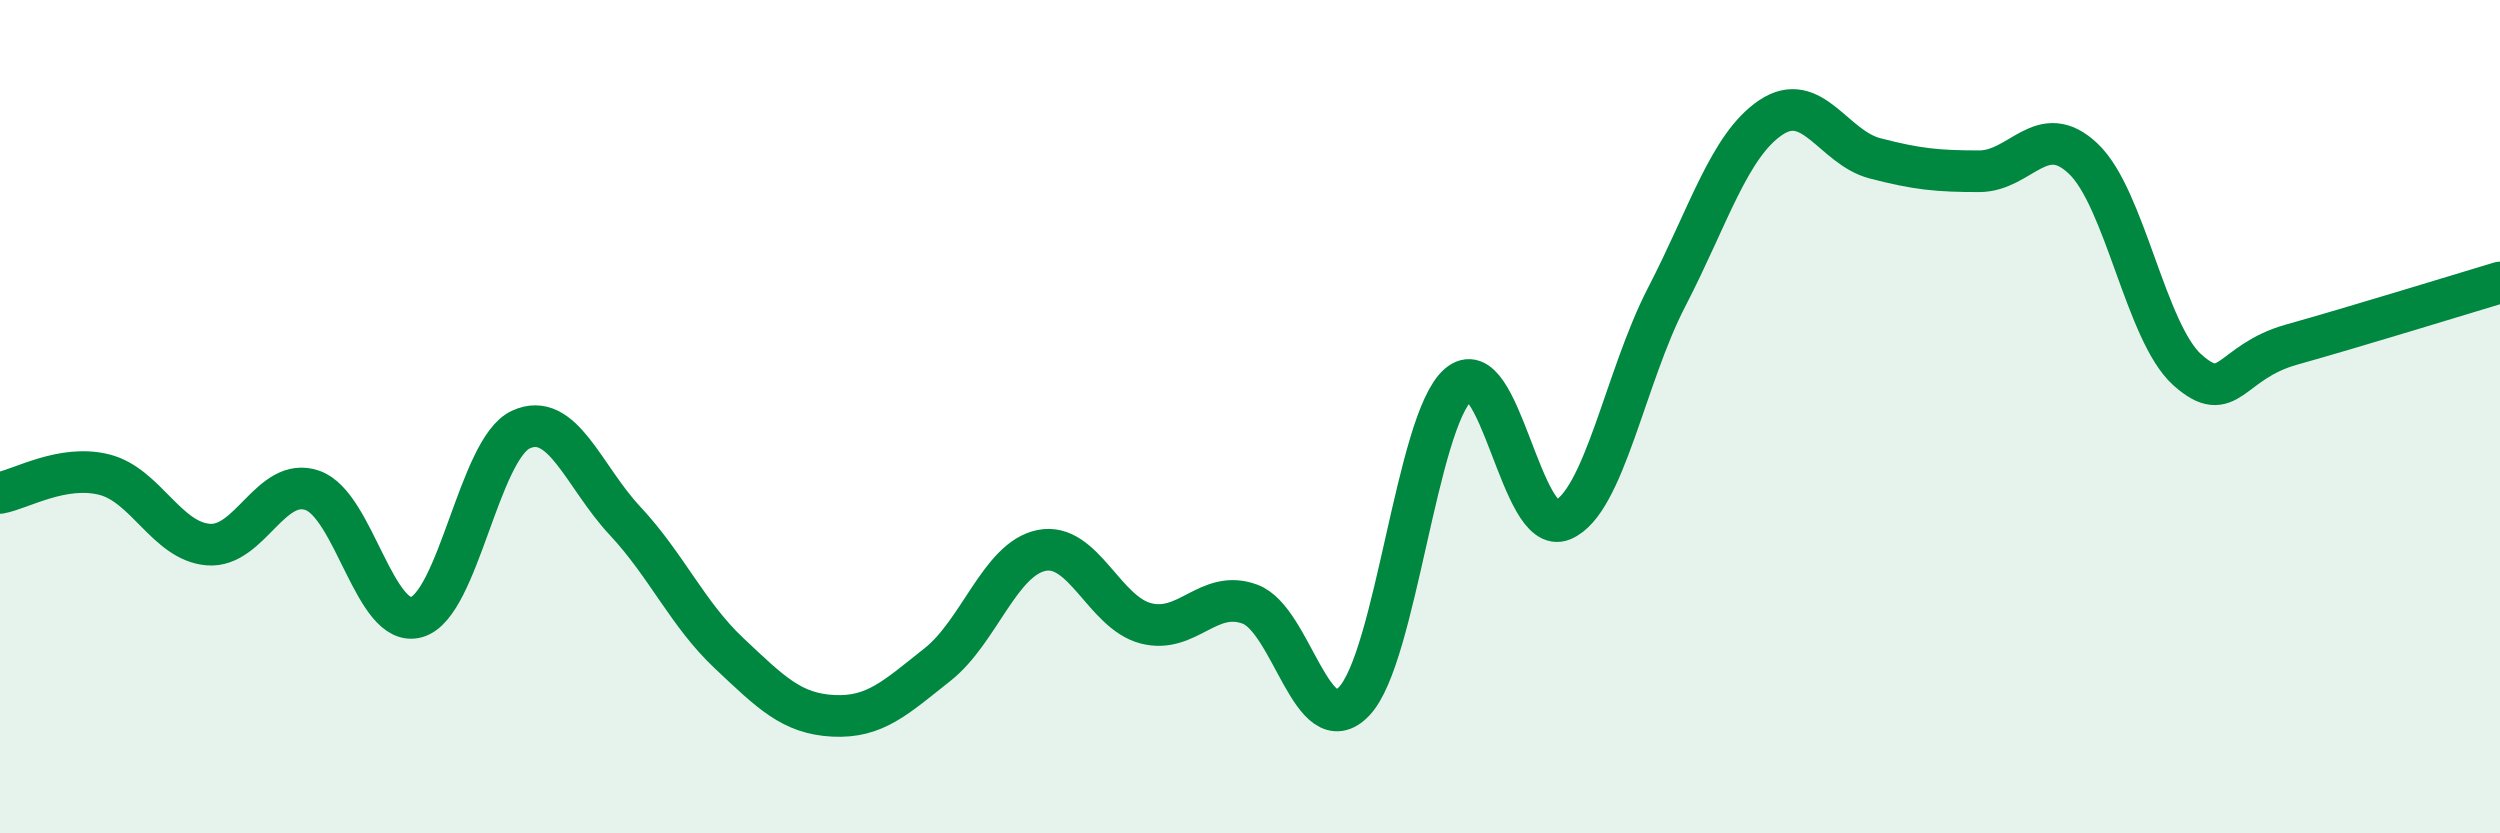 
    <svg width="60" height="20" viewBox="0 0 60 20" xmlns="http://www.w3.org/2000/svg">
      <path
        d="M 0,11.83 C 0.5,11.74 1.5,11.14 2.5,11.39 C 3.5,11.64 4,12.99 5,13.07 C 6,13.15 6.5,11.42 7.5,11.77 C 8.5,12.12 9,15.1 10,14.81 C 11,14.52 11.5,10.77 12.5,10.31 C 13.5,9.85 14,11.43 15,12.5 C 16,13.57 16.5,14.74 17.5,15.68 C 18.5,16.62 19,17.13 20,17.18 C 21,17.23 21.5,16.74 22.5,15.95 C 23.5,15.16 24,13.41 25,13.21 C 26,13.01 26.5,14.7 27.5,14.96 C 28.5,15.22 29,14.13 30,14.5 C 31,14.87 31.5,17.88 32.5,16.83 C 33.5,15.78 34,10.1 35,9.23 C 36,8.36 36.5,12.9 37.5,12.48 C 38.5,12.06 39,9.06 40,7.13 C 41,5.2 41.5,3.49 42.5,2.82 C 43.5,2.15 44,3.54 45,3.8 C 46,4.06 46.5,4.11 47.5,4.11 C 48.5,4.11 49,2.86 50,3.81 C 51,4.76 51.5,7.99 52.5,8.88 C 53.5,9.77 53.5,8.69 55,8.27 C 56.5,7.85 59,7.08 60,6.78L60 20L0 20Z"
        fill="#008740"
        opacity="0.1"
        stroke-linecap="round"
        stroke-linejoin="round"
      />
      <path
        d="M 0,11.83 C 0.5,11.74 1.5,11.14 2.5,11.39 C 3.5,11.64 4,12.99 5,13.07 C 6,13.15 6.5,11.42 7.5,11.77 C 8.5,12.12 9,15.1 10,14.81 C 11,14.52 11.5,10.77 12.5,10.31 C 13.5,9.85 14,11.43 15,12.5 C 16,13.57 16.5,14.74 17.5,15.68 C 18.5,16.62 19,17.13 20,17.18 C 21,17.23 21.5,16.74 22.5,15.95 C 23.5,15.16 24,13.41 25,13.21 C 26,13.01 26.5,14.7 27.5,14.96 C 28.5,15.22 29,14.13 30,14.5 C 31,14.87 31.5,17.88 32.5,16.83 C 33.5,15.78 34,10.1 35,9.23 C 36,8.36 36.5,12.9 37.5,12.48 C 38.5,12.06 39,9.06 40,7.13 C 41,5.2 41.5,3.49 42.5,2.82 C 43.5,2.15 44,3.54 45,3.8 C 46,4.06 46.5,4.11 47.5,4.11 C 48.5,4.11 49,2.86 50,3.81 C 51,4.76 51.5,7.99 52.5,8.88 C 53.5,9.77 53.5,8.69 55,8.27 C 56.5,7.85 59,7.08 60,6.78"
        stroke="#008740"
        stroke-width="1"
        fill="none"
        stroke-linecap="round"
        stroke-linejoin="round"
      />
    </svg>
  